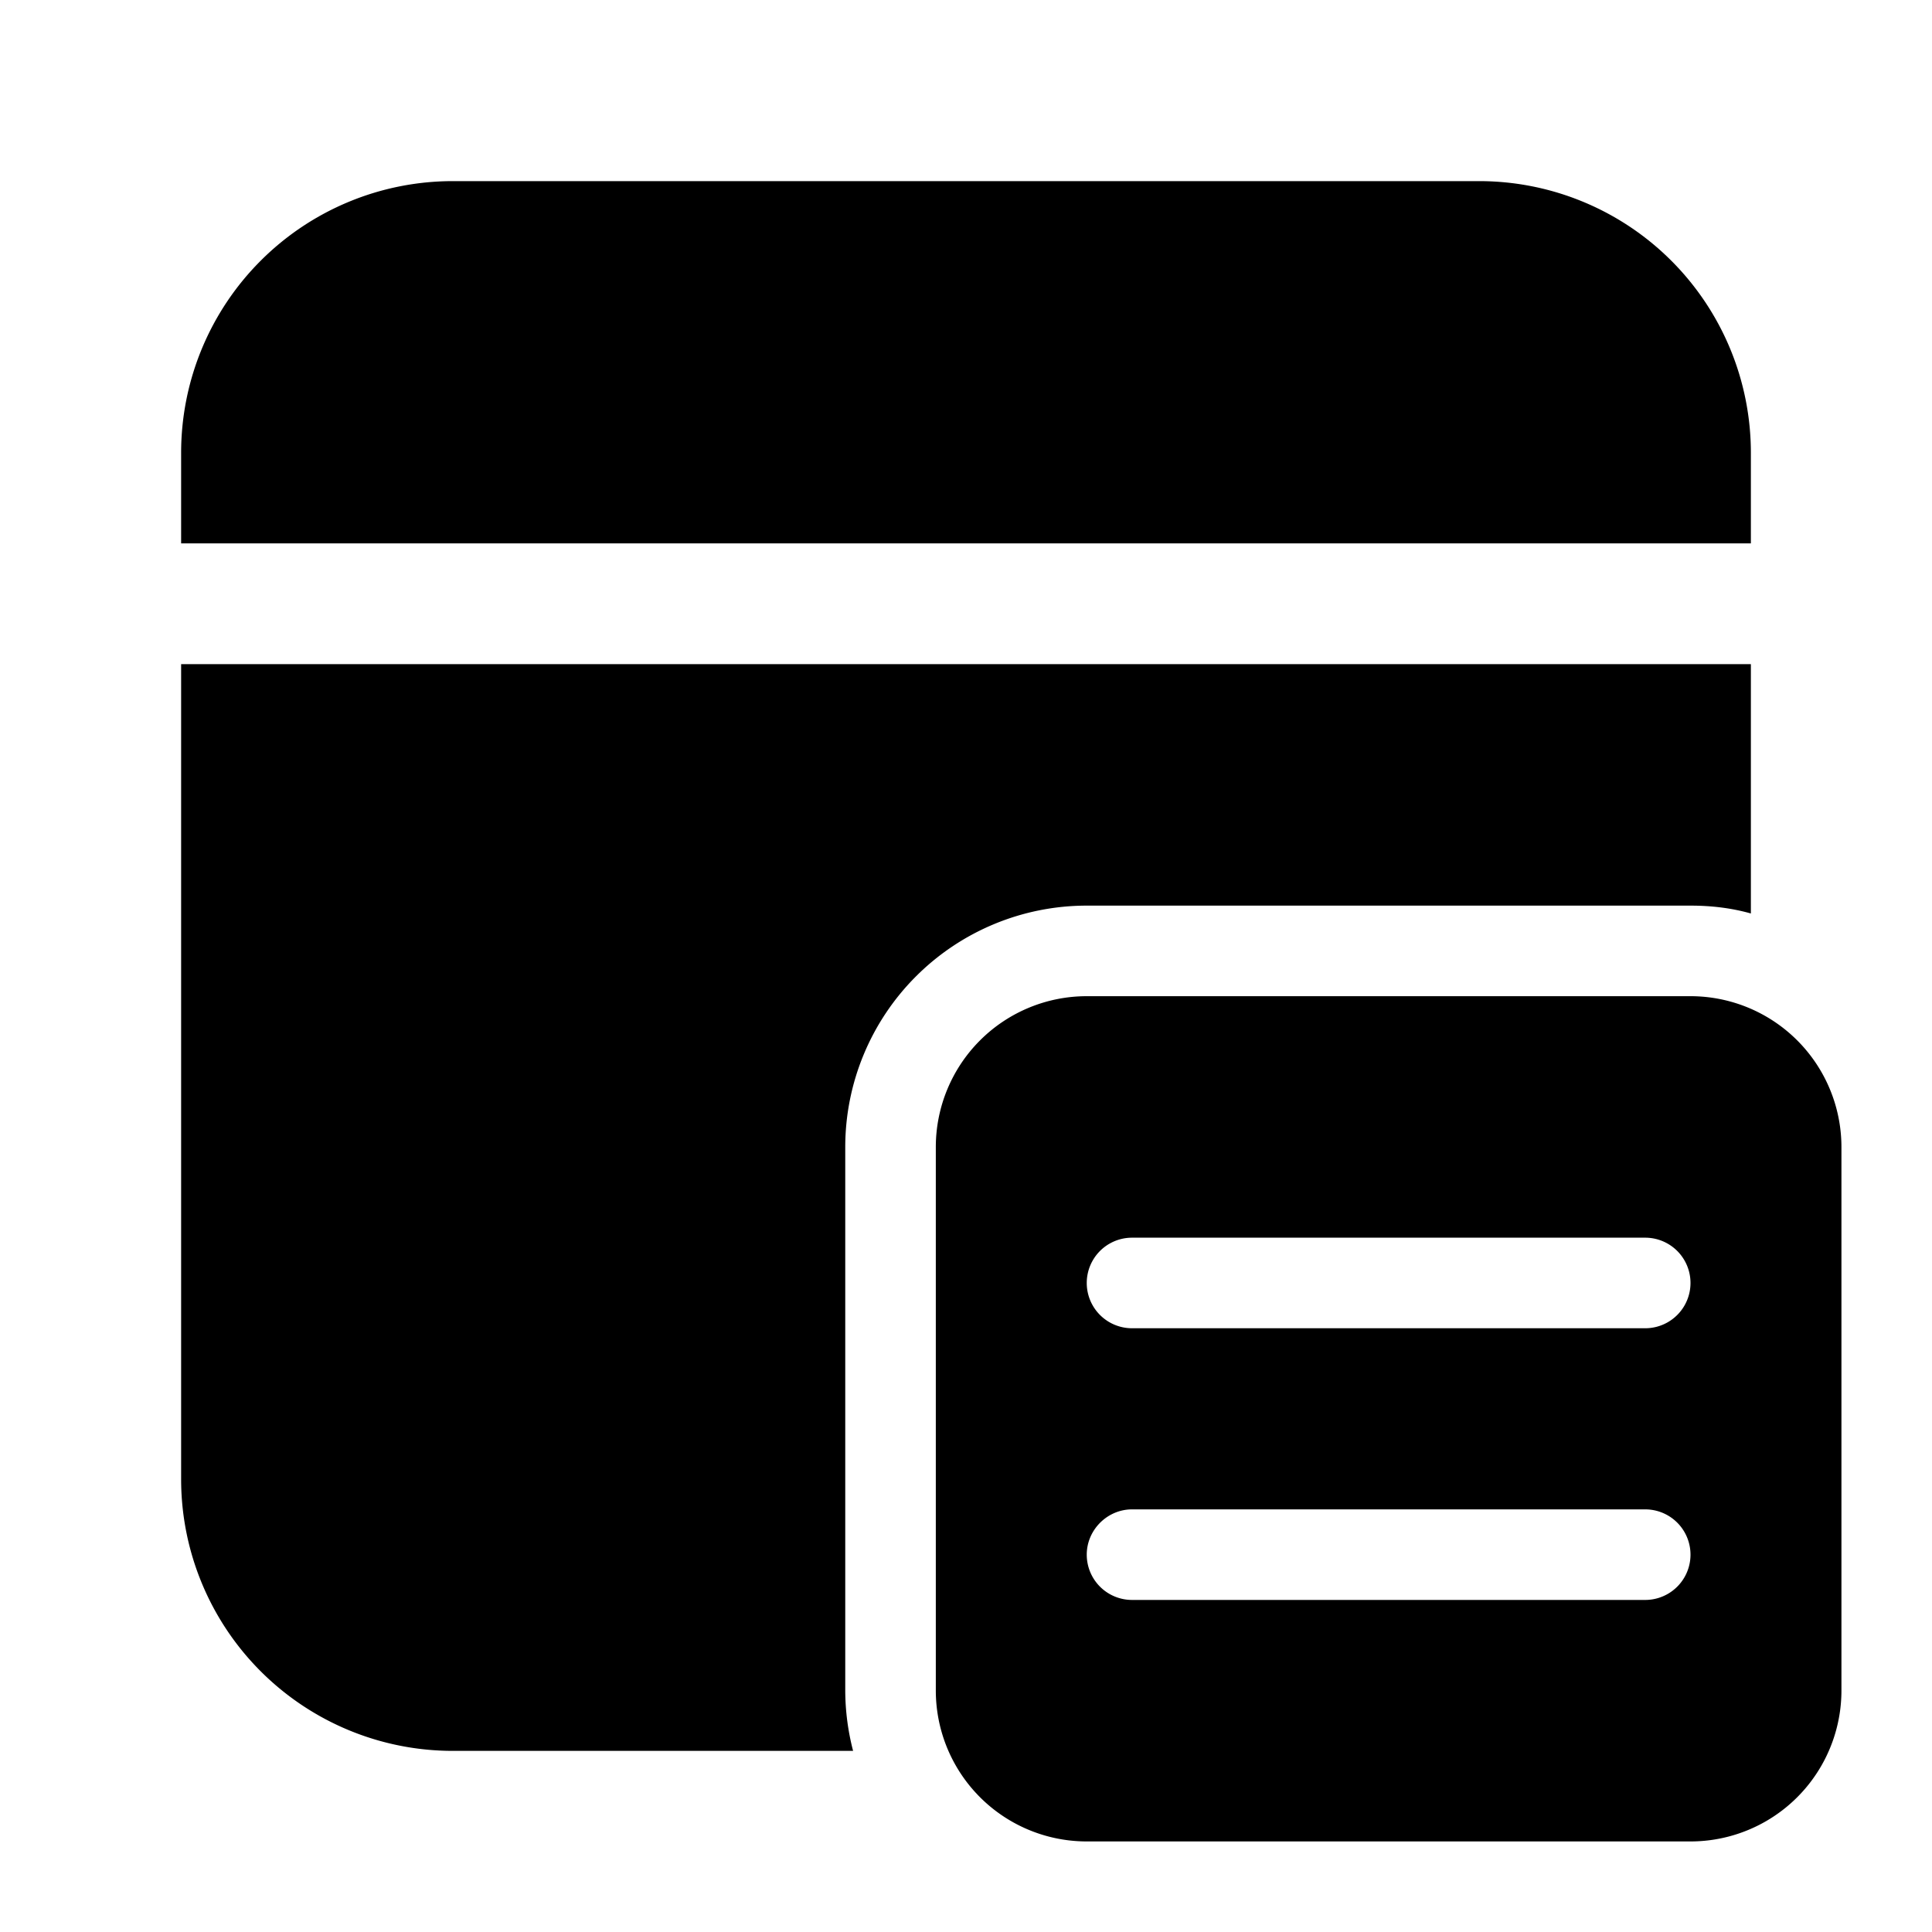 <svg width="32" height="32" viewBox="0 0 32 32" xmlns="http://www.w3.org/2000/svg"><path d="M7.5 3A4.5 4.5 0 0 0 3 7.5V9h26V7.5A4.5 4.5 0 0 0 24.5 3h-17ZM29 11H3v13.5A4.5 4.5 0 0 0 7.5 29h6.63a4.01 4.01 0 0 1-.13-1v-9a4 4 0 0 1 4-4h10c.35 0 .68.04 1 .13V11Zm-11 5.5a2.5 2.5 0 0 0-2.5 2.5v9a2.5 2.5 0 0 0 2.5 2.5h10a2.5 2.5 0 0 0 2.5-2.5v-9a2.5 2.5 0 0 0-2.5-2.5H18Zm.75 5.5a.75.75 0 0 1 0-1.5h8.5a.75.75 0 0 1 0 1.5h-8.5ZM18 25.75c0-.41.34-.75.75-.75h8.5a.75.75 0 0 1 0 1.5h-8.5a.75.75 0 0 1-.75-.75Z"/></svg>